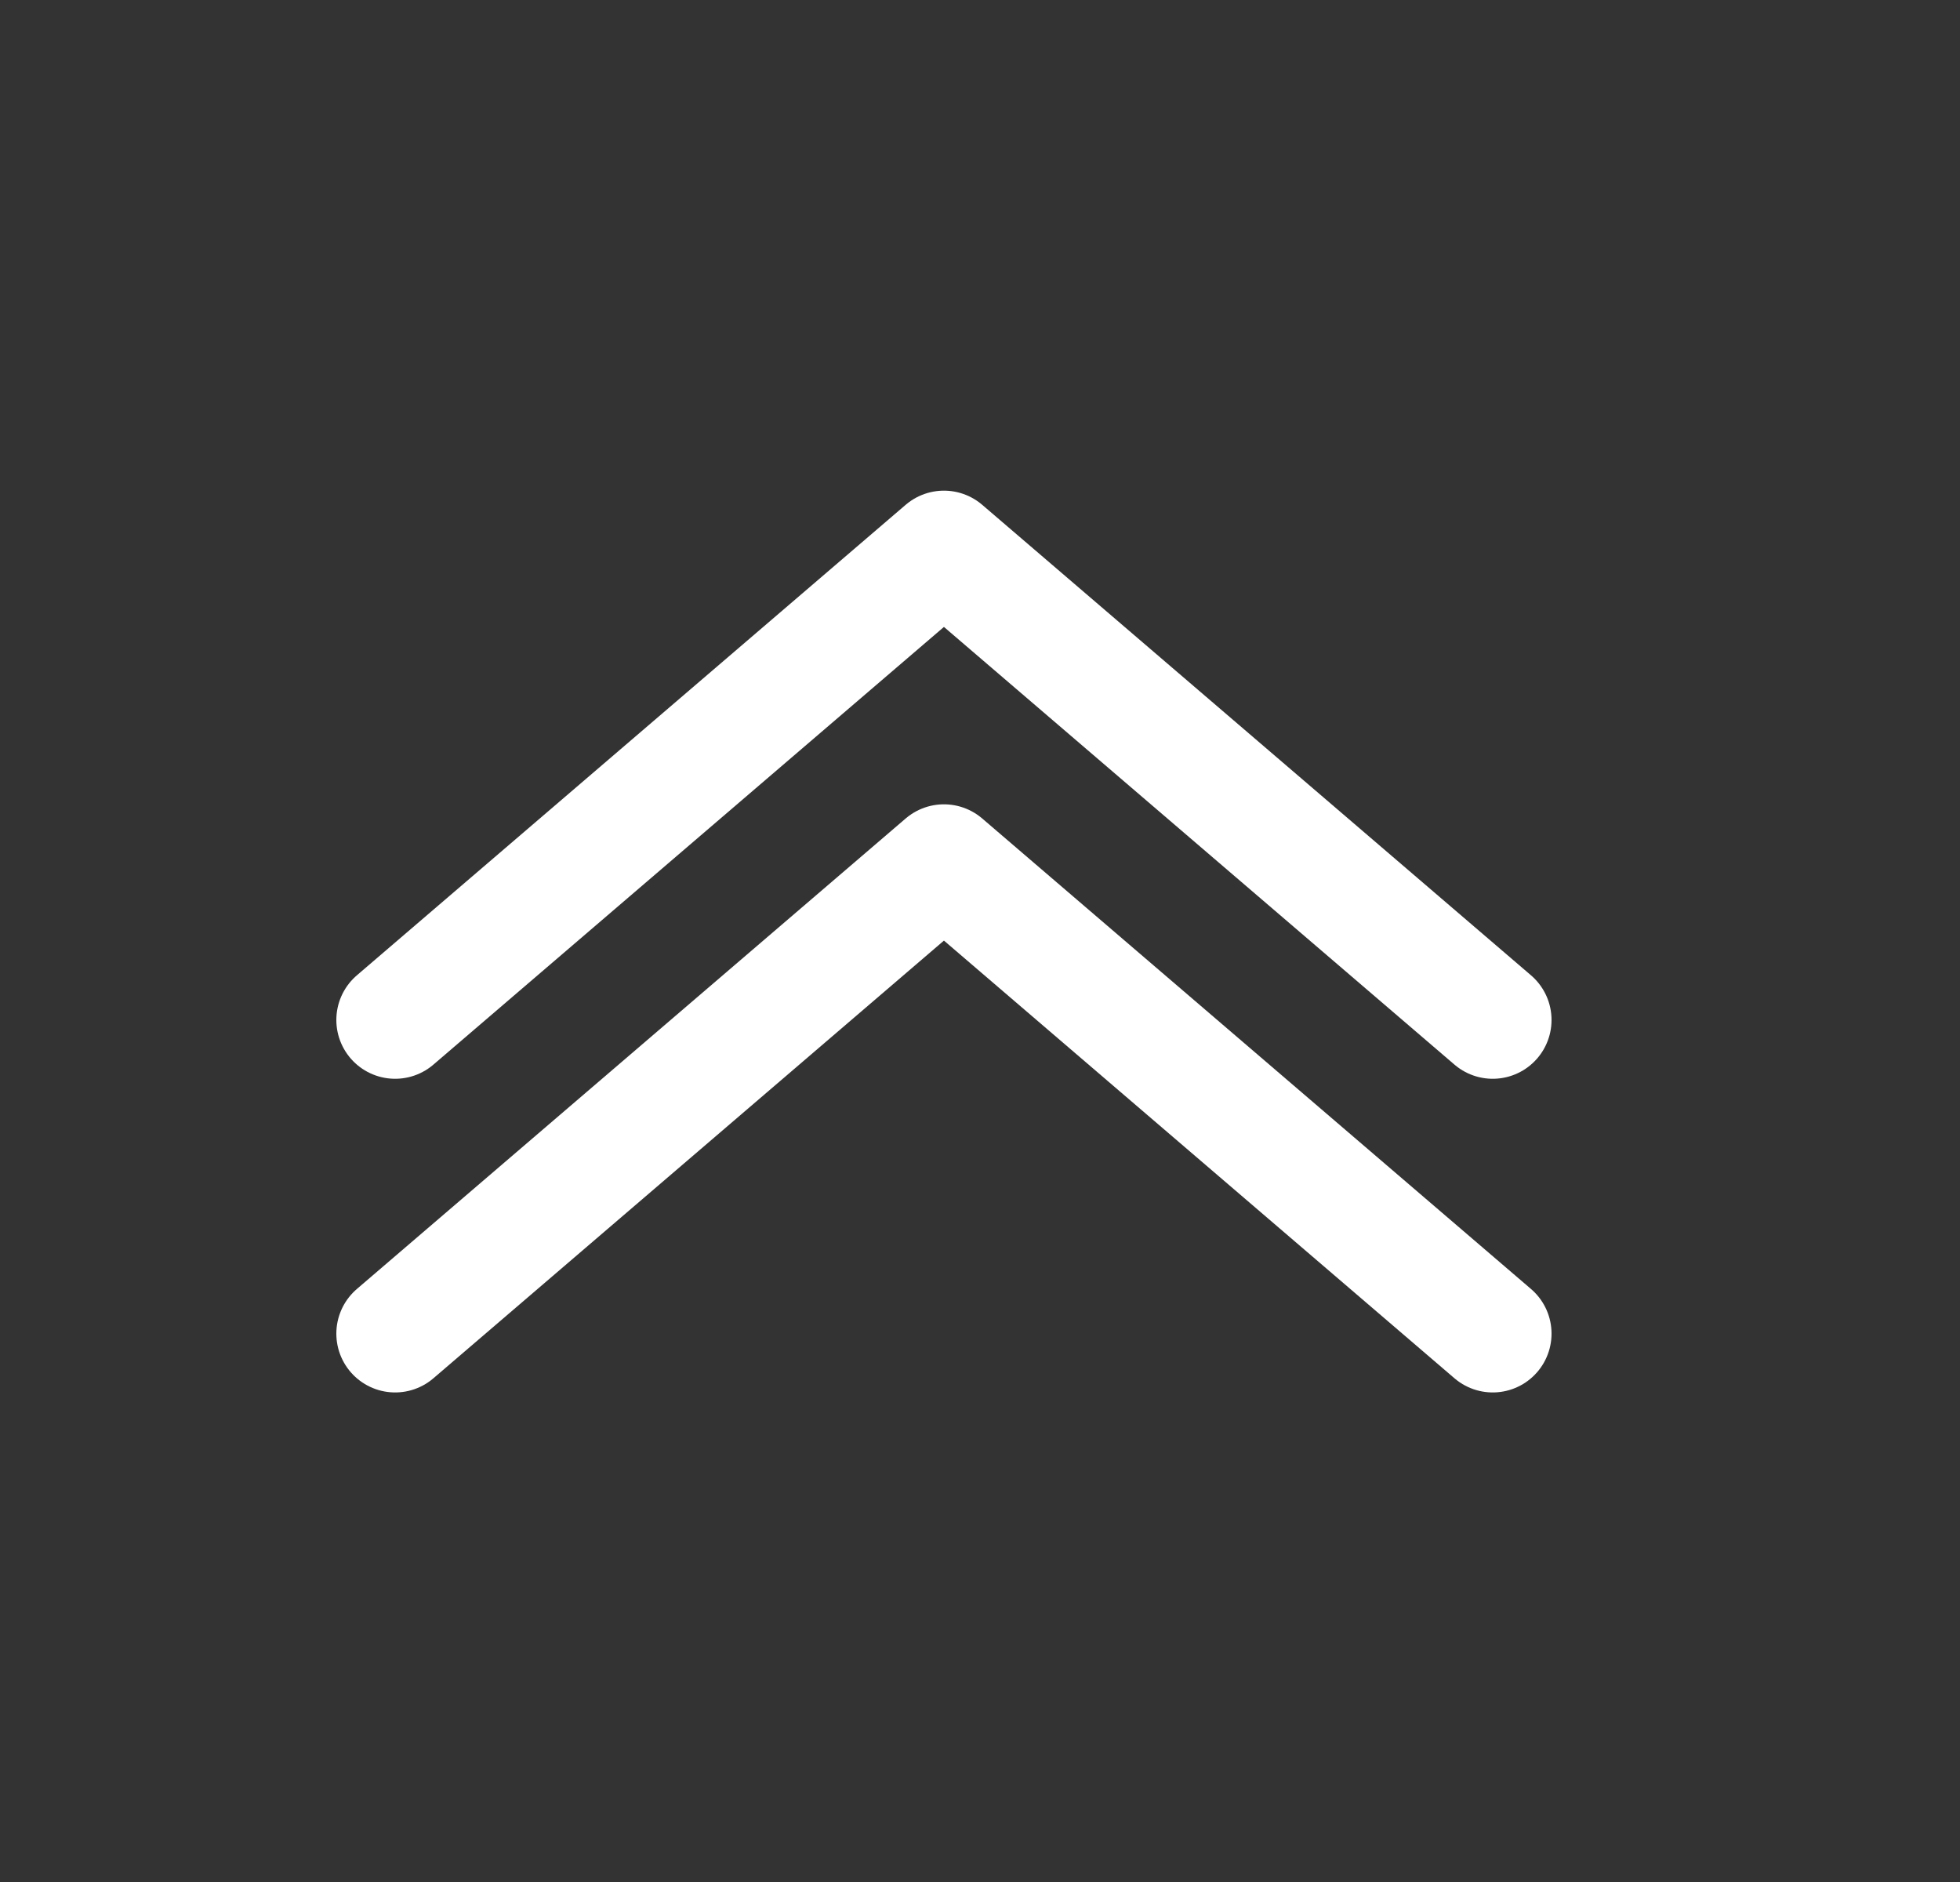 <svg width="25" height="24" fill="none" xmlns="http://www.w3.org/2000/svg"><rect width="100%" height="100%" fill="#333333" stroke="none"/><path d="m19.04 13.007-7-6-7 6" stroke="#fff" stroke-width="1.5" stroke-linecap="round" stroke-linejoin="round"/><path d="m19.04 17.007-7-6-7 6" stroke="#fff" stroke-width="1.5" stroke-linecap="round" stroke-linejoin="round"/></svg>